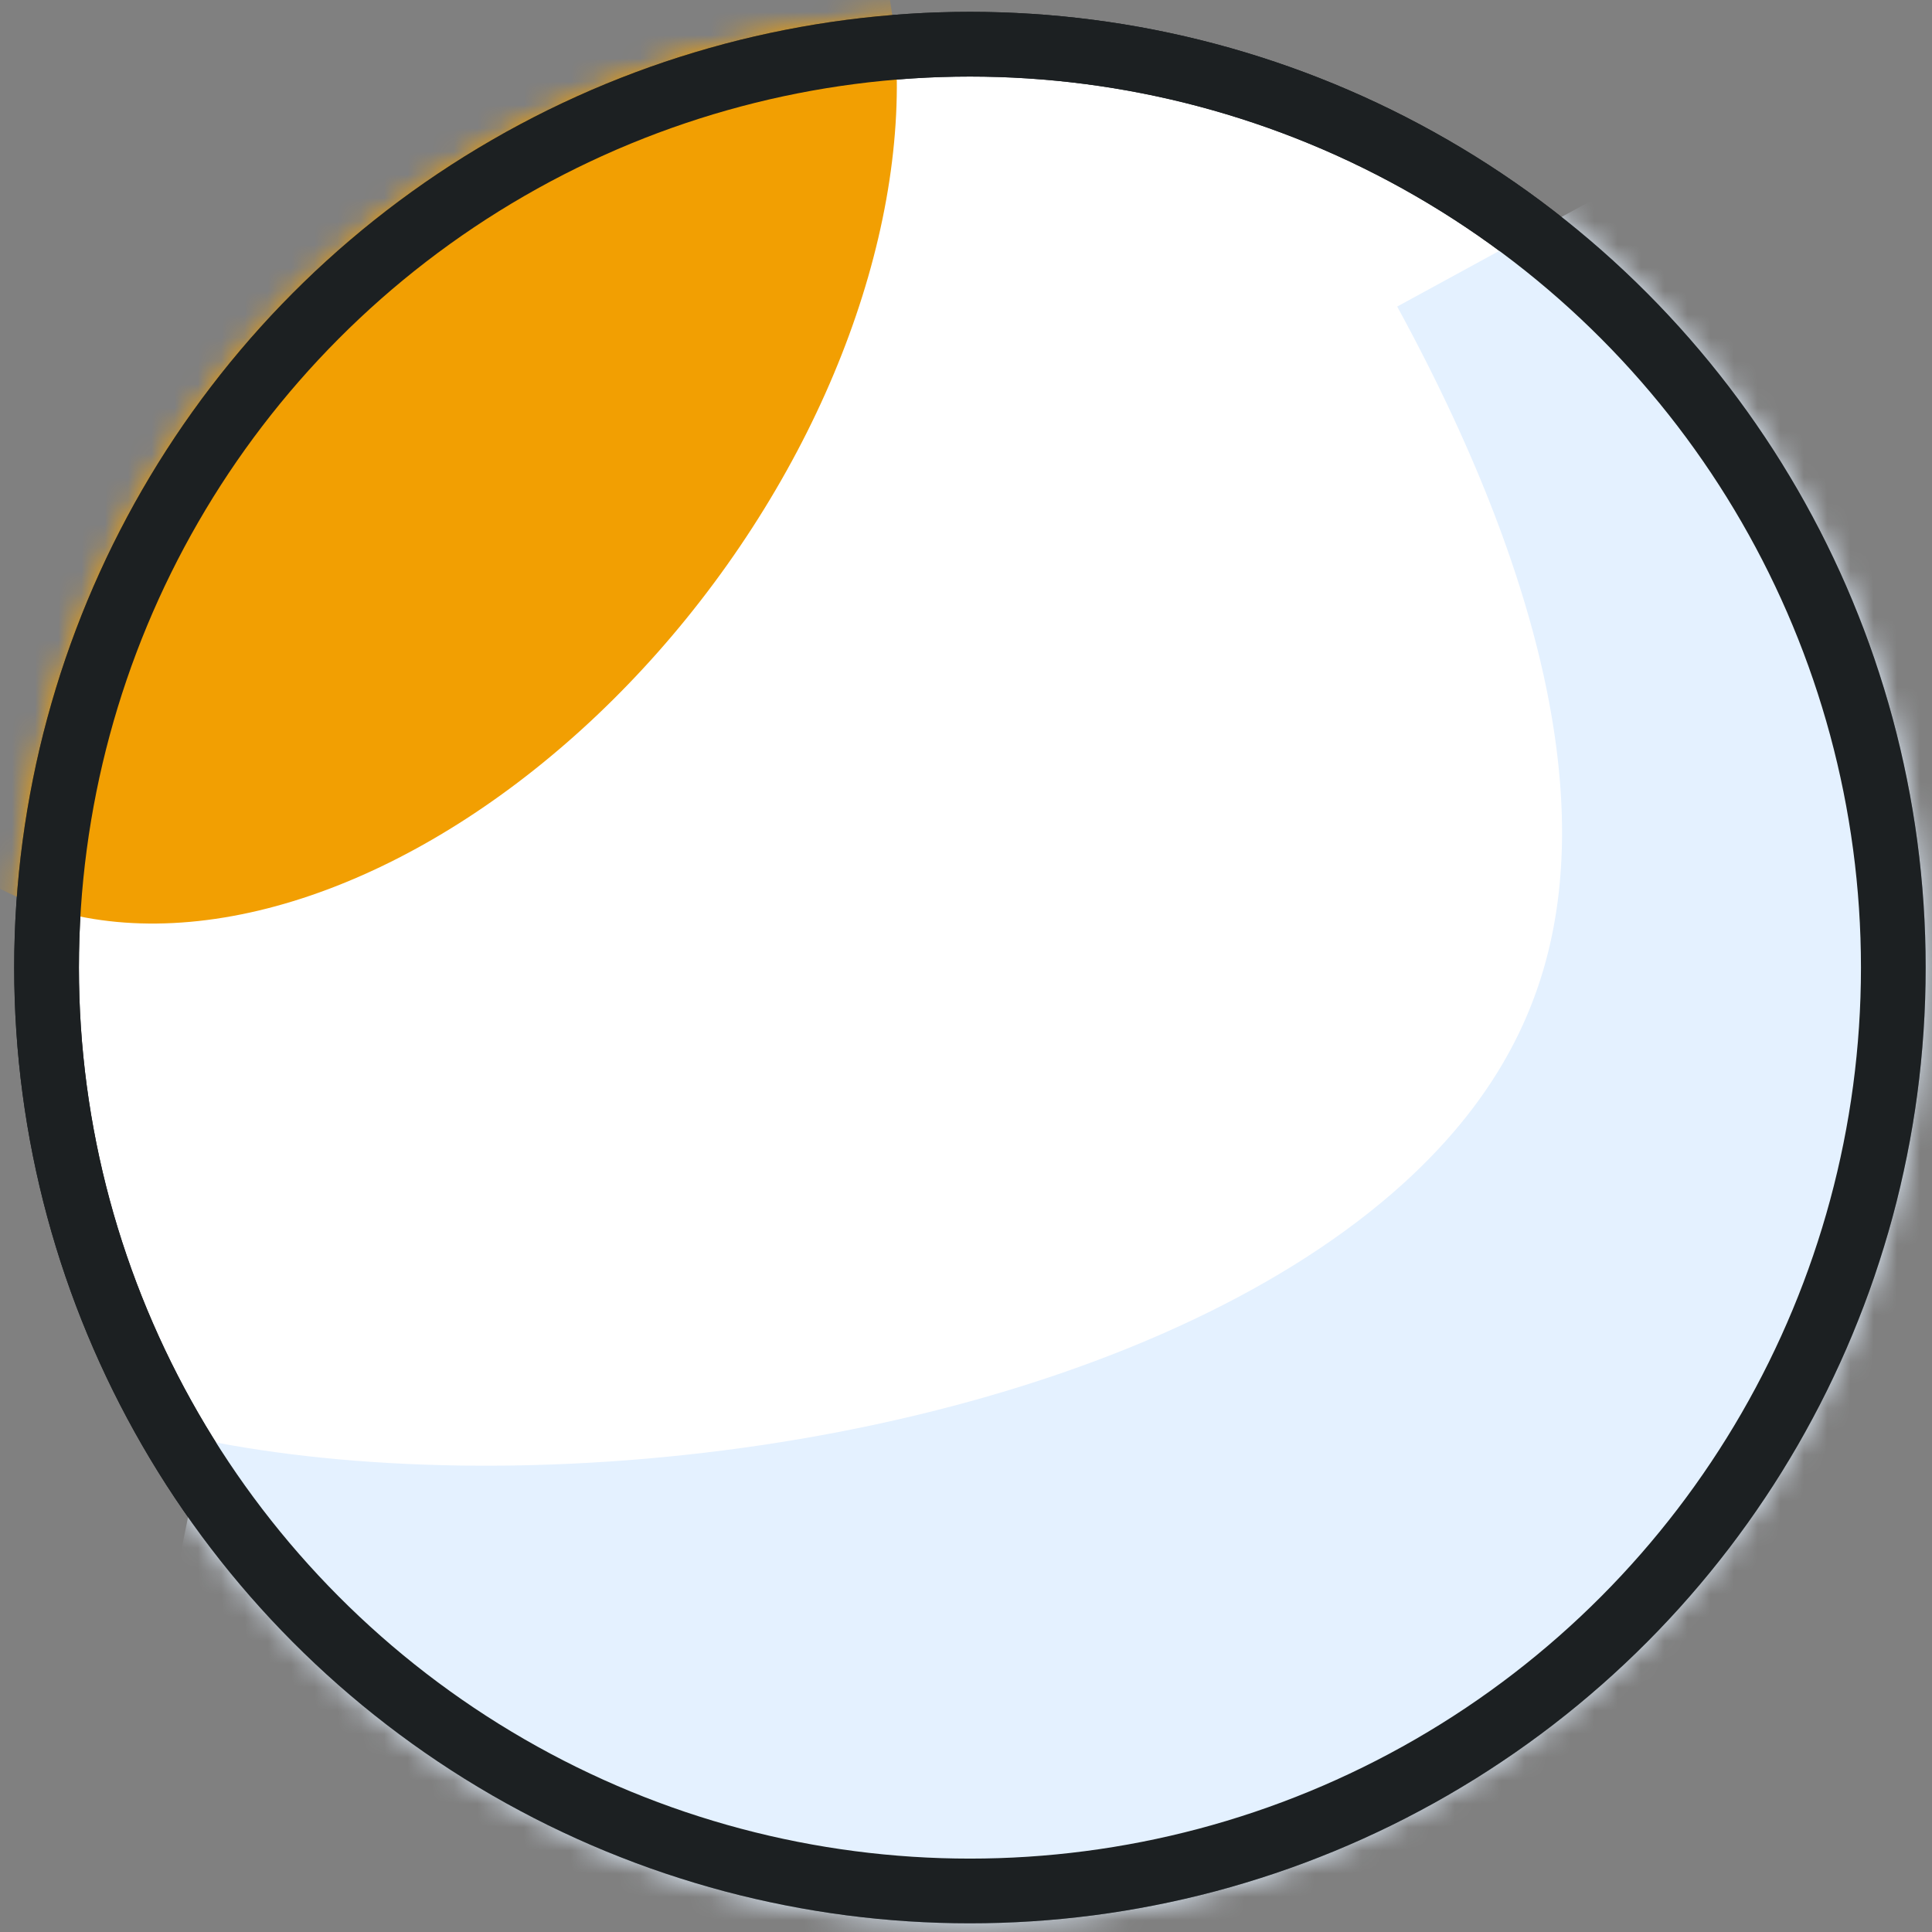 <svg width="83" height="83" viewBox="0 0 83 83" fill="none" xmlns="http://www.w3.org/2000/svg">
	<rect x="0" y="0" width="83" height="83" fill="#808080" stroke="none"/>
	<circle cx="41.669" cy="41.568" r="39.669" fill="white" stroke="#1C2022" stroke-width="2.78" stroke-linejoin="round" />
	<mask id="mask0_304_13142" style="mask-type:alpha" maskUnits="userSpaceOnUse" x="0" y="0" width="83" height="83">
		<circle cx="41.669" cy="41.568" r="39.669" fill="white" stroke="#1C2022" stroke-width="2.78" stroke-linejoin="round" />
	</mask>
	<g mask="url(#mask0_304_13142)">
		<ellipse cx="15.576" cy="13.828" rx="18.809" ry="29.003" transform="rotate(36.572 15.576 13.828)" fill="#F29F02" />
		<path d="M5.761 76.565C38.907 83.308 106.306 66.694 73.193 5.987" stroke="#E4F1FF" stroke-width="30" />
	</g>
	<circle cx="41.669" cy="41.568" r="39.669" stroke="#1C2022" stroke-width="2.78" stroke-linejoin="round" />
</svg>
